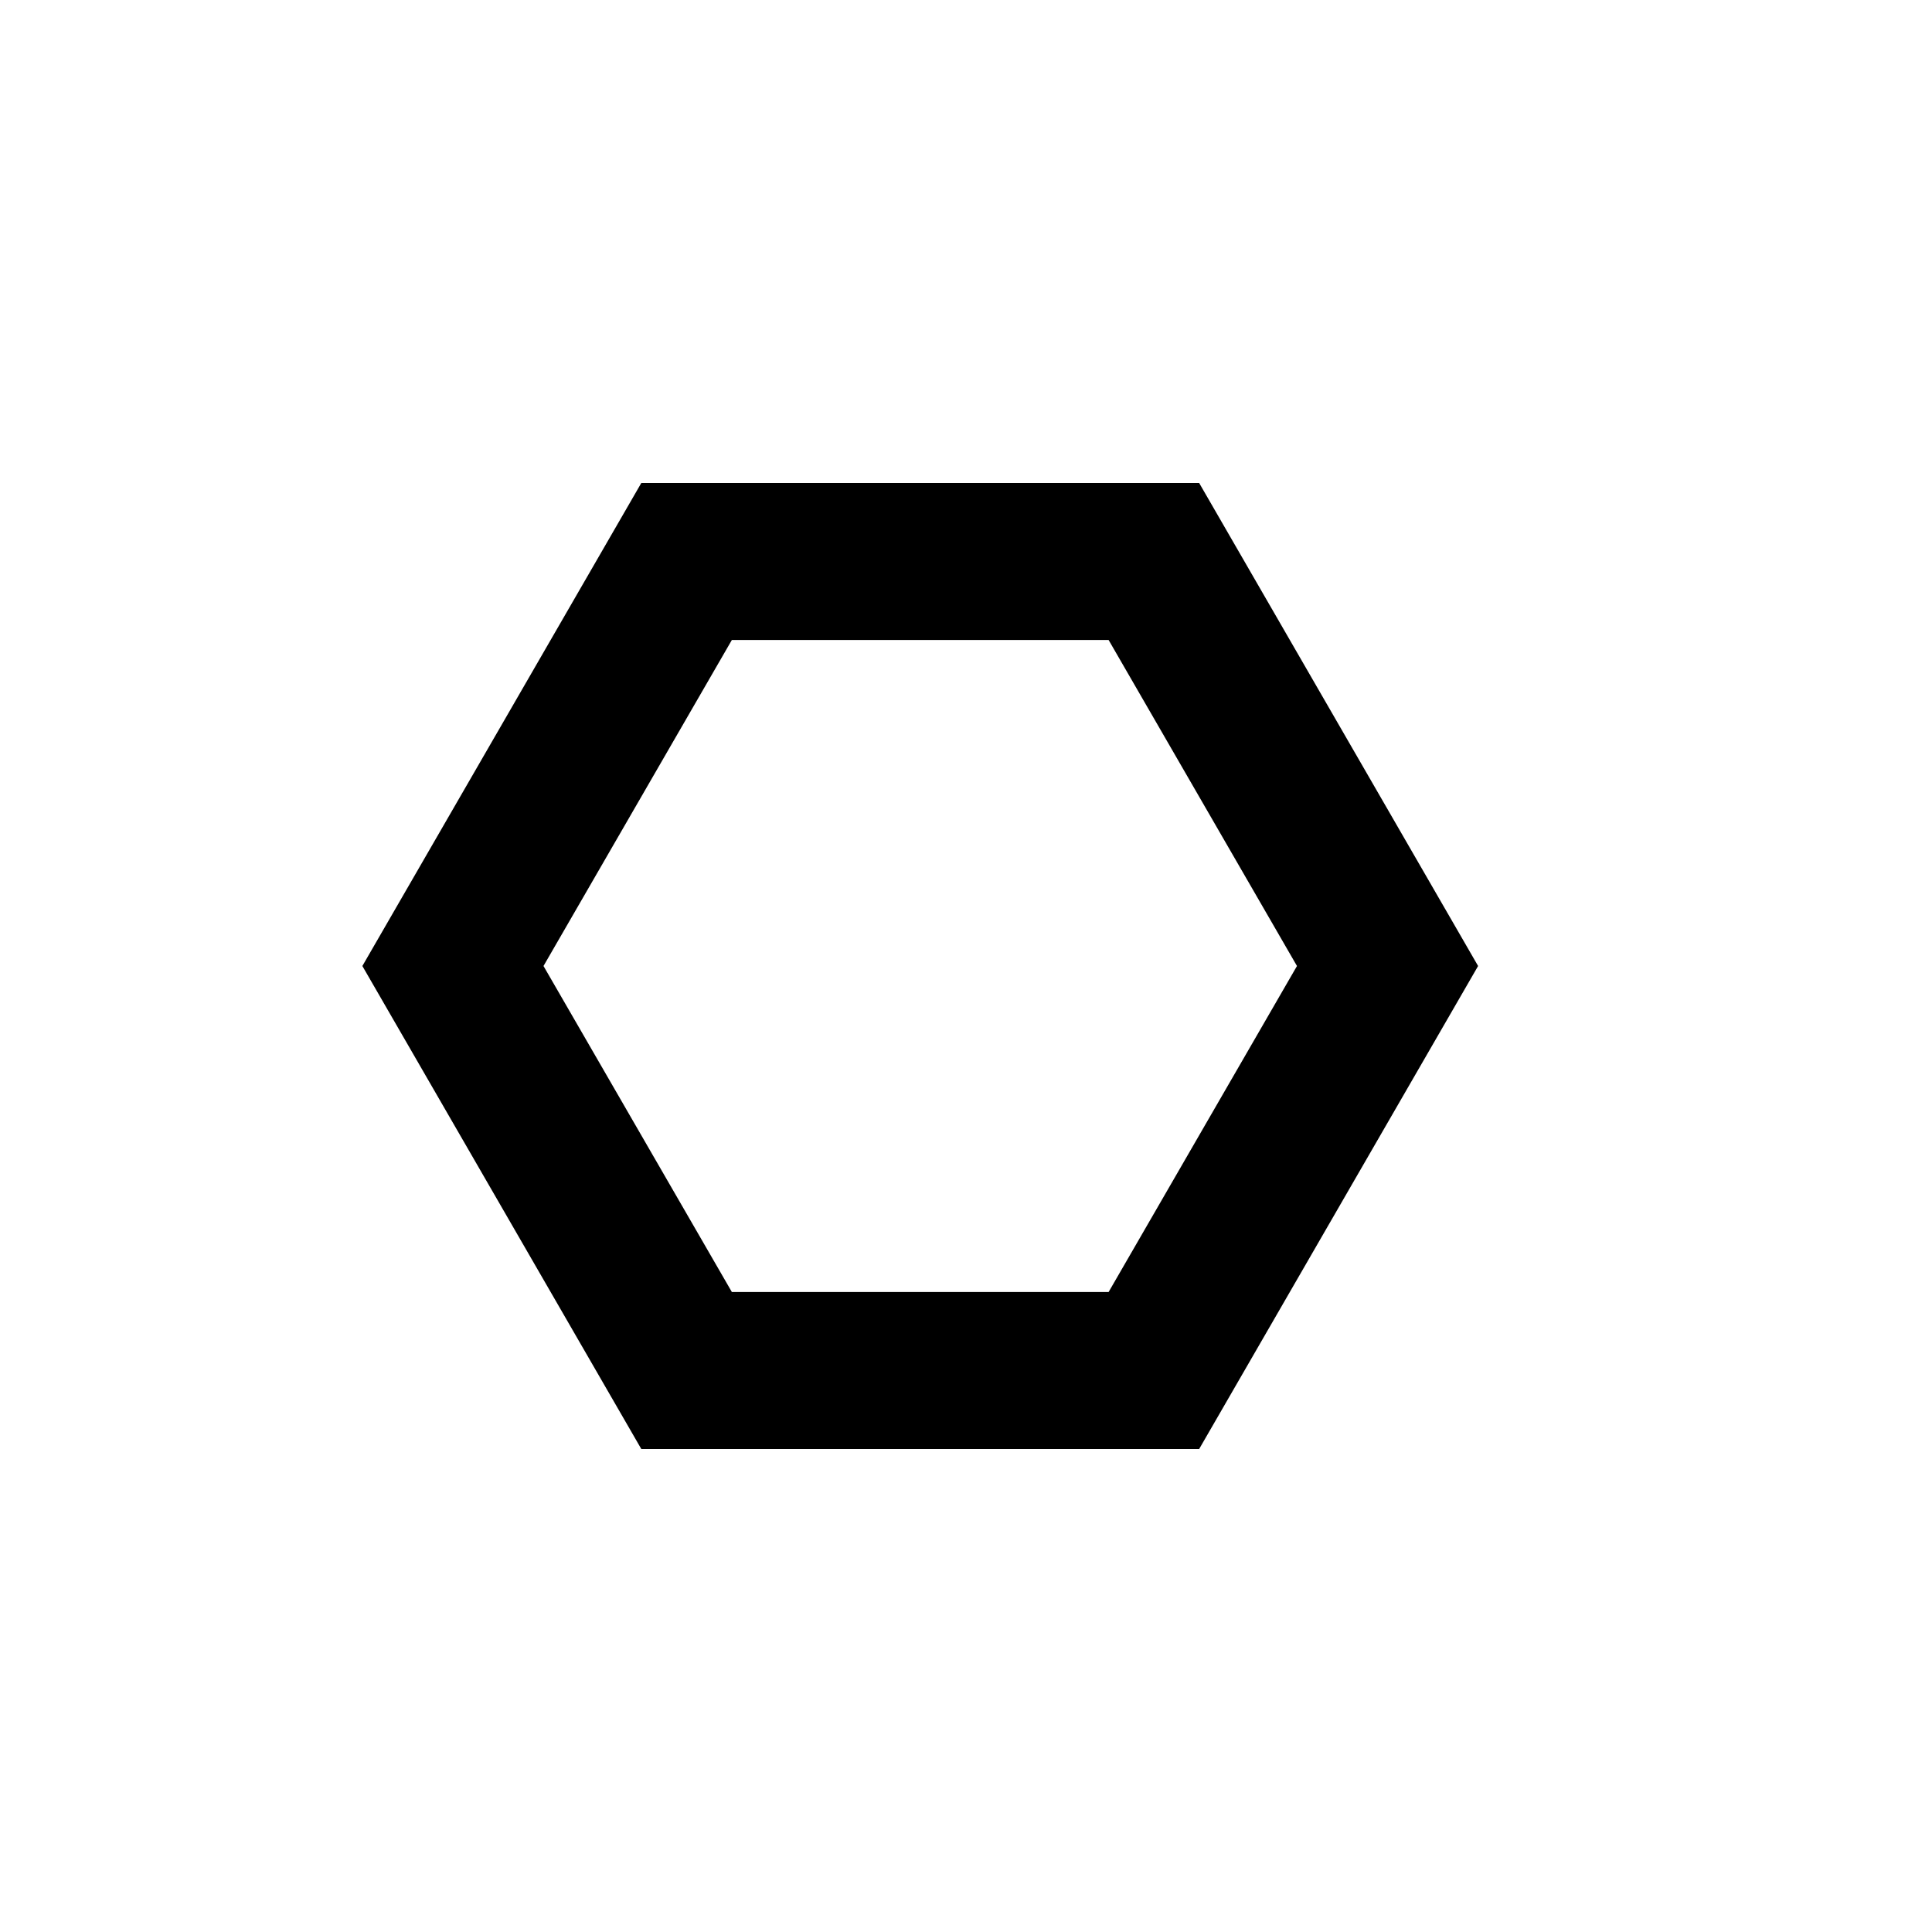 <?xml version="1.0" encoding="utf-8"?><!-- Скачано с сайта svg4.ru / Downloaded from svg4.ru -->
<svg width="800px" height="800px" viewBox="0 0 16 16" xmlns="http://www.w3.org/2000/svg" fill="#000000"><path d="M9.931 4h-4.62l-2.31 4 2.31 4h4.62l2.31-4-2.31-4zm-.75 6.7h-3.12L4.501 8l1.56-2.7h3.12l1.56 2.7-1.56 2.7z"/></svg>